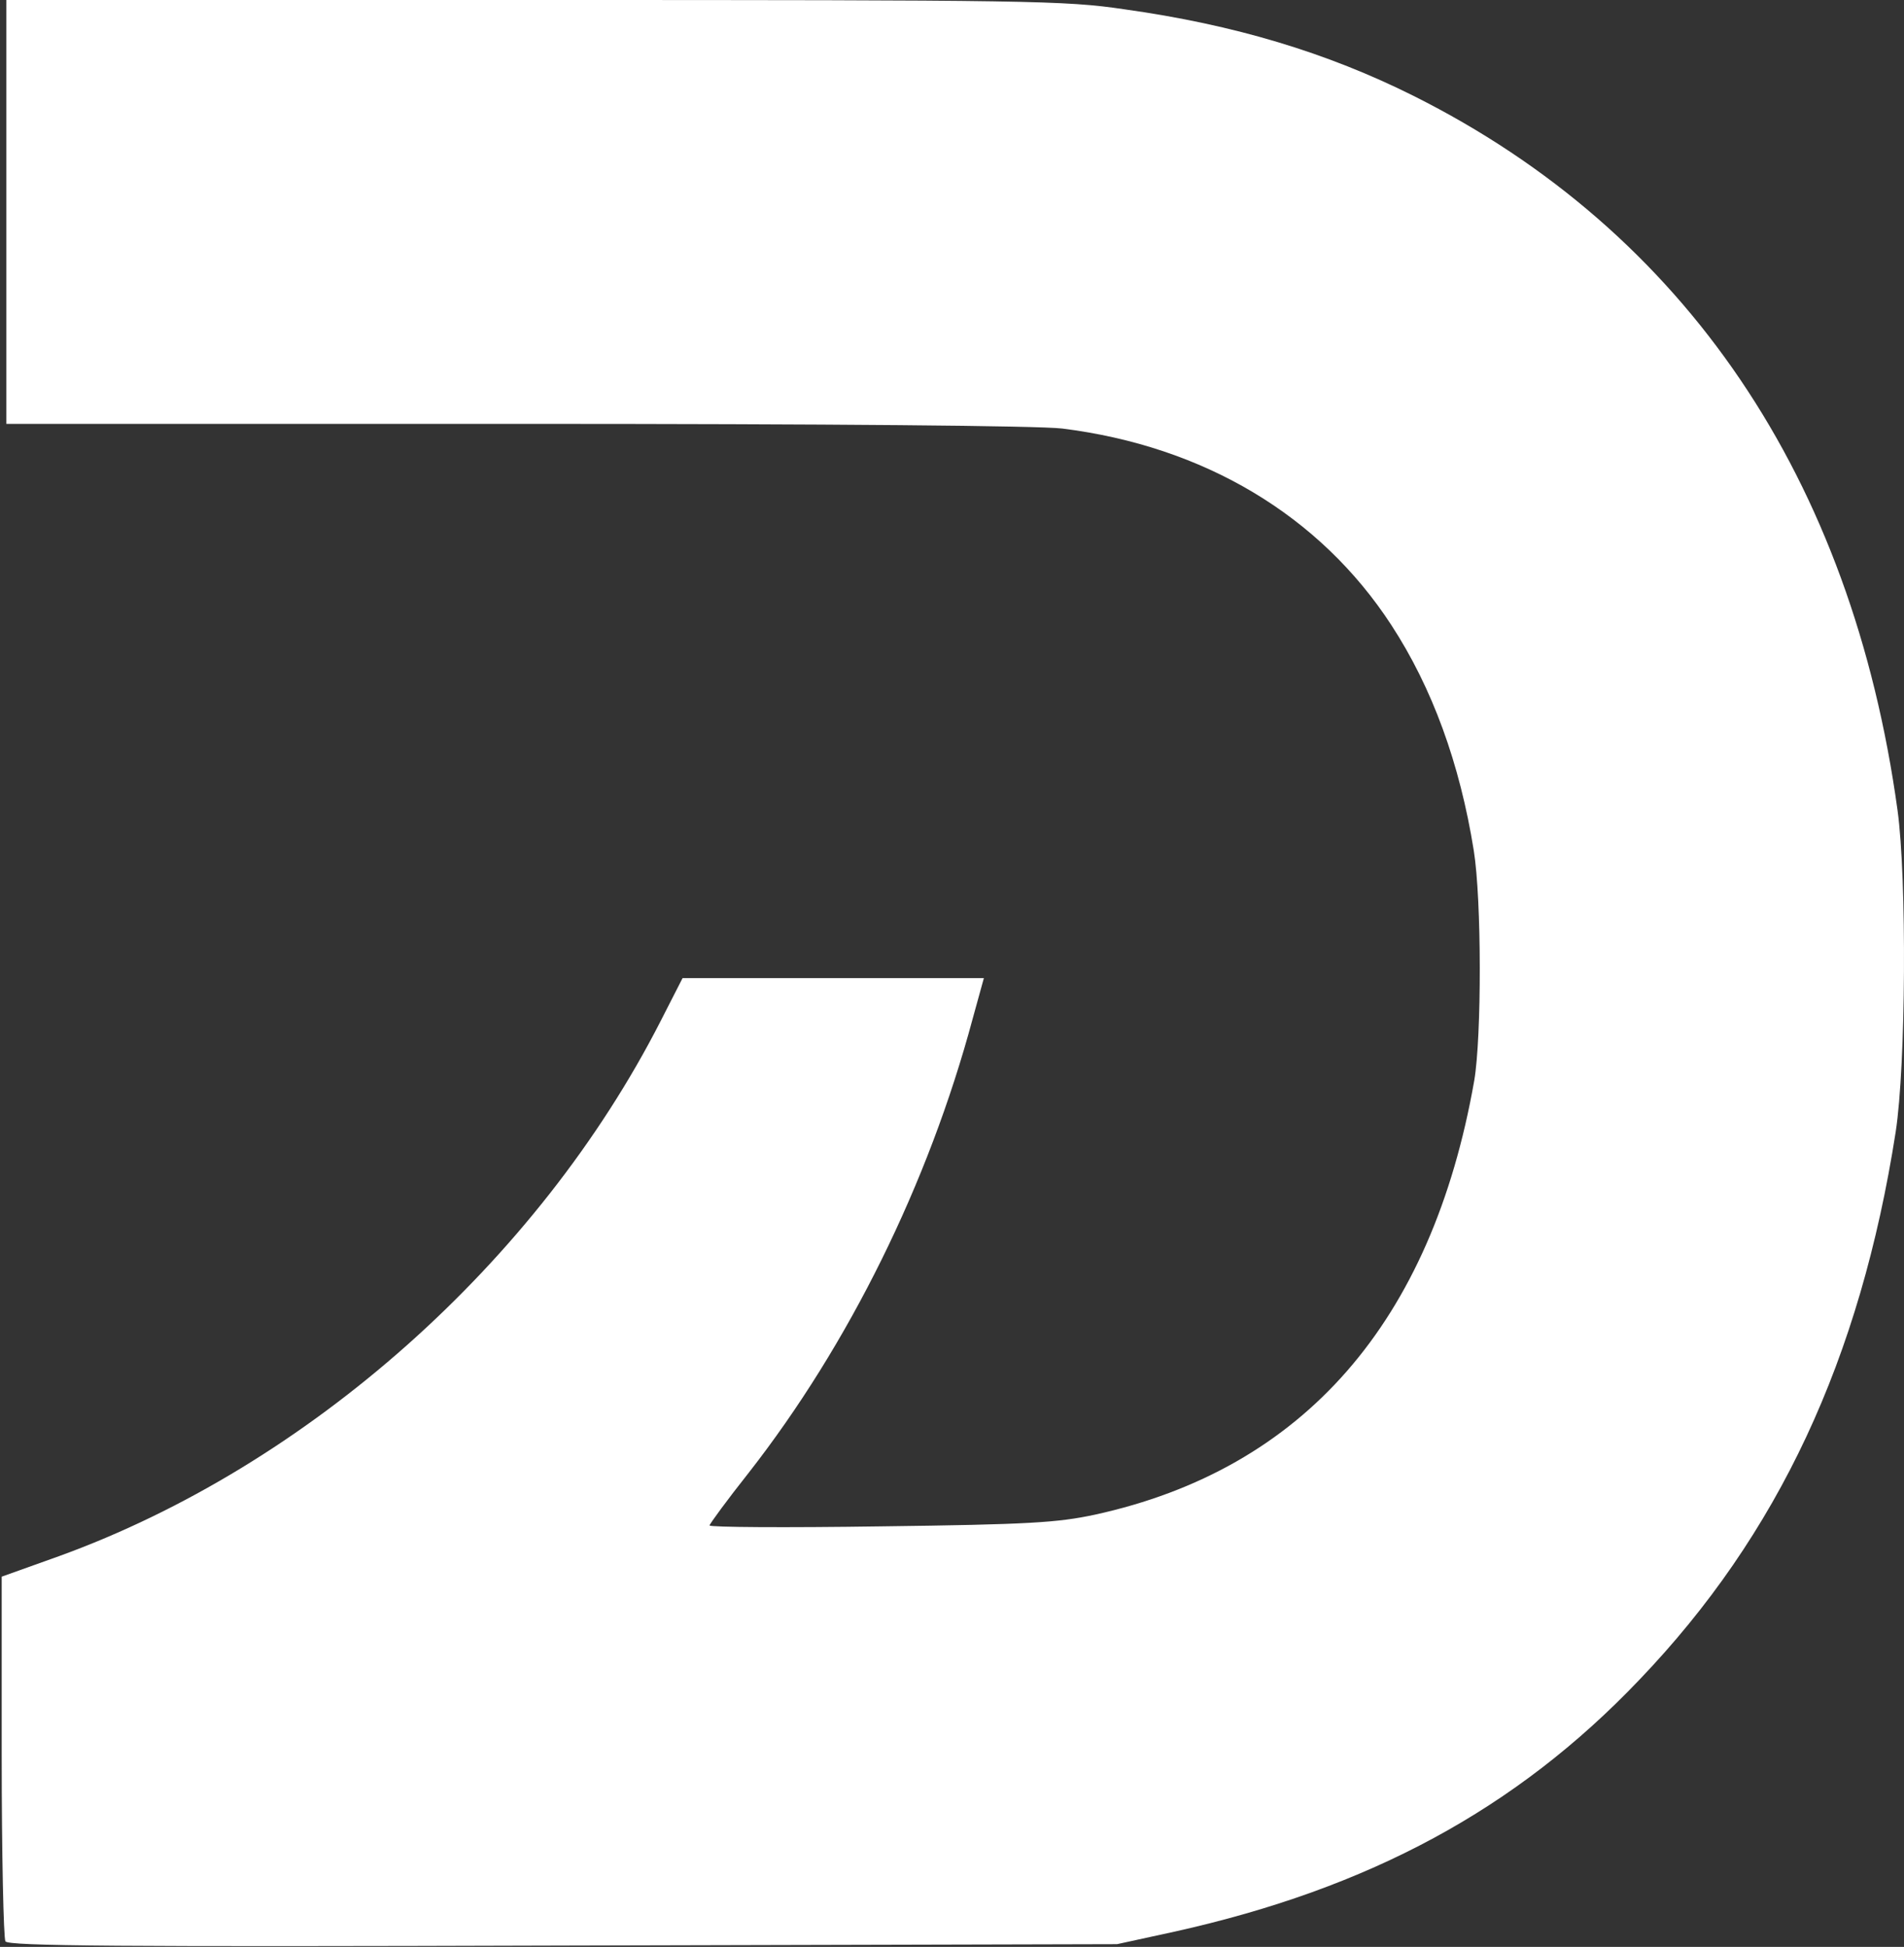 <svg width="582" height="595" viewBox="0 0 582 595" fill="none" xmlns="http://www.w3.org/2000/svg">
<rect x="0" y="0" width="582" height="595" fill="#333333" stroke="none"/>
<path d="M1.944 64.77V129.539H157.534C254.902 129.539 317.394 130.109 324.654 130.963C368.071 136.372 403.516 157.582 425.296 191.035C437.823 210.252 446.221 233.313 450.492 259.933C452.912 275.022 452.912 316.873 450.634 330.254C437.68 403.992 398.534 448.974 334.618 462.925C323.23 465.345 314.689 465.914 269.279 466.484C240.382 466.911 216.894 466.768 216.894 466.199C216.894 465.772 222.304 458.37 228.852 450.113C259.457 410.967 283.799 361.713 297.322 311.321L300.739 298.937H254.617H208.638L201.947 312.033C164.367 385.628 94.188 447.978 18.03 475.594L0.521 481.857V536.663C0.521 566.841 1.09 592.322 1.66 593.318C2.656 594.742 35.682 595.026 172.196 594.599L341.451 594.172L359.103 590.329C418.605 577.09 463.446 552.89 501.026 513.459C543.589 469.046 568.643 415.38 579.462 345.912C582.593 325.556 582.878 268.474 580.031 247.69C566.081 146.194 515.119 70.891 432.129 29.324C405.651 16.086 377.324 7.545 343.729 2.847C325.508 0.142 314.832 0 163.228 0H1.944V64.77Z" fill="white"/>
</svg>
